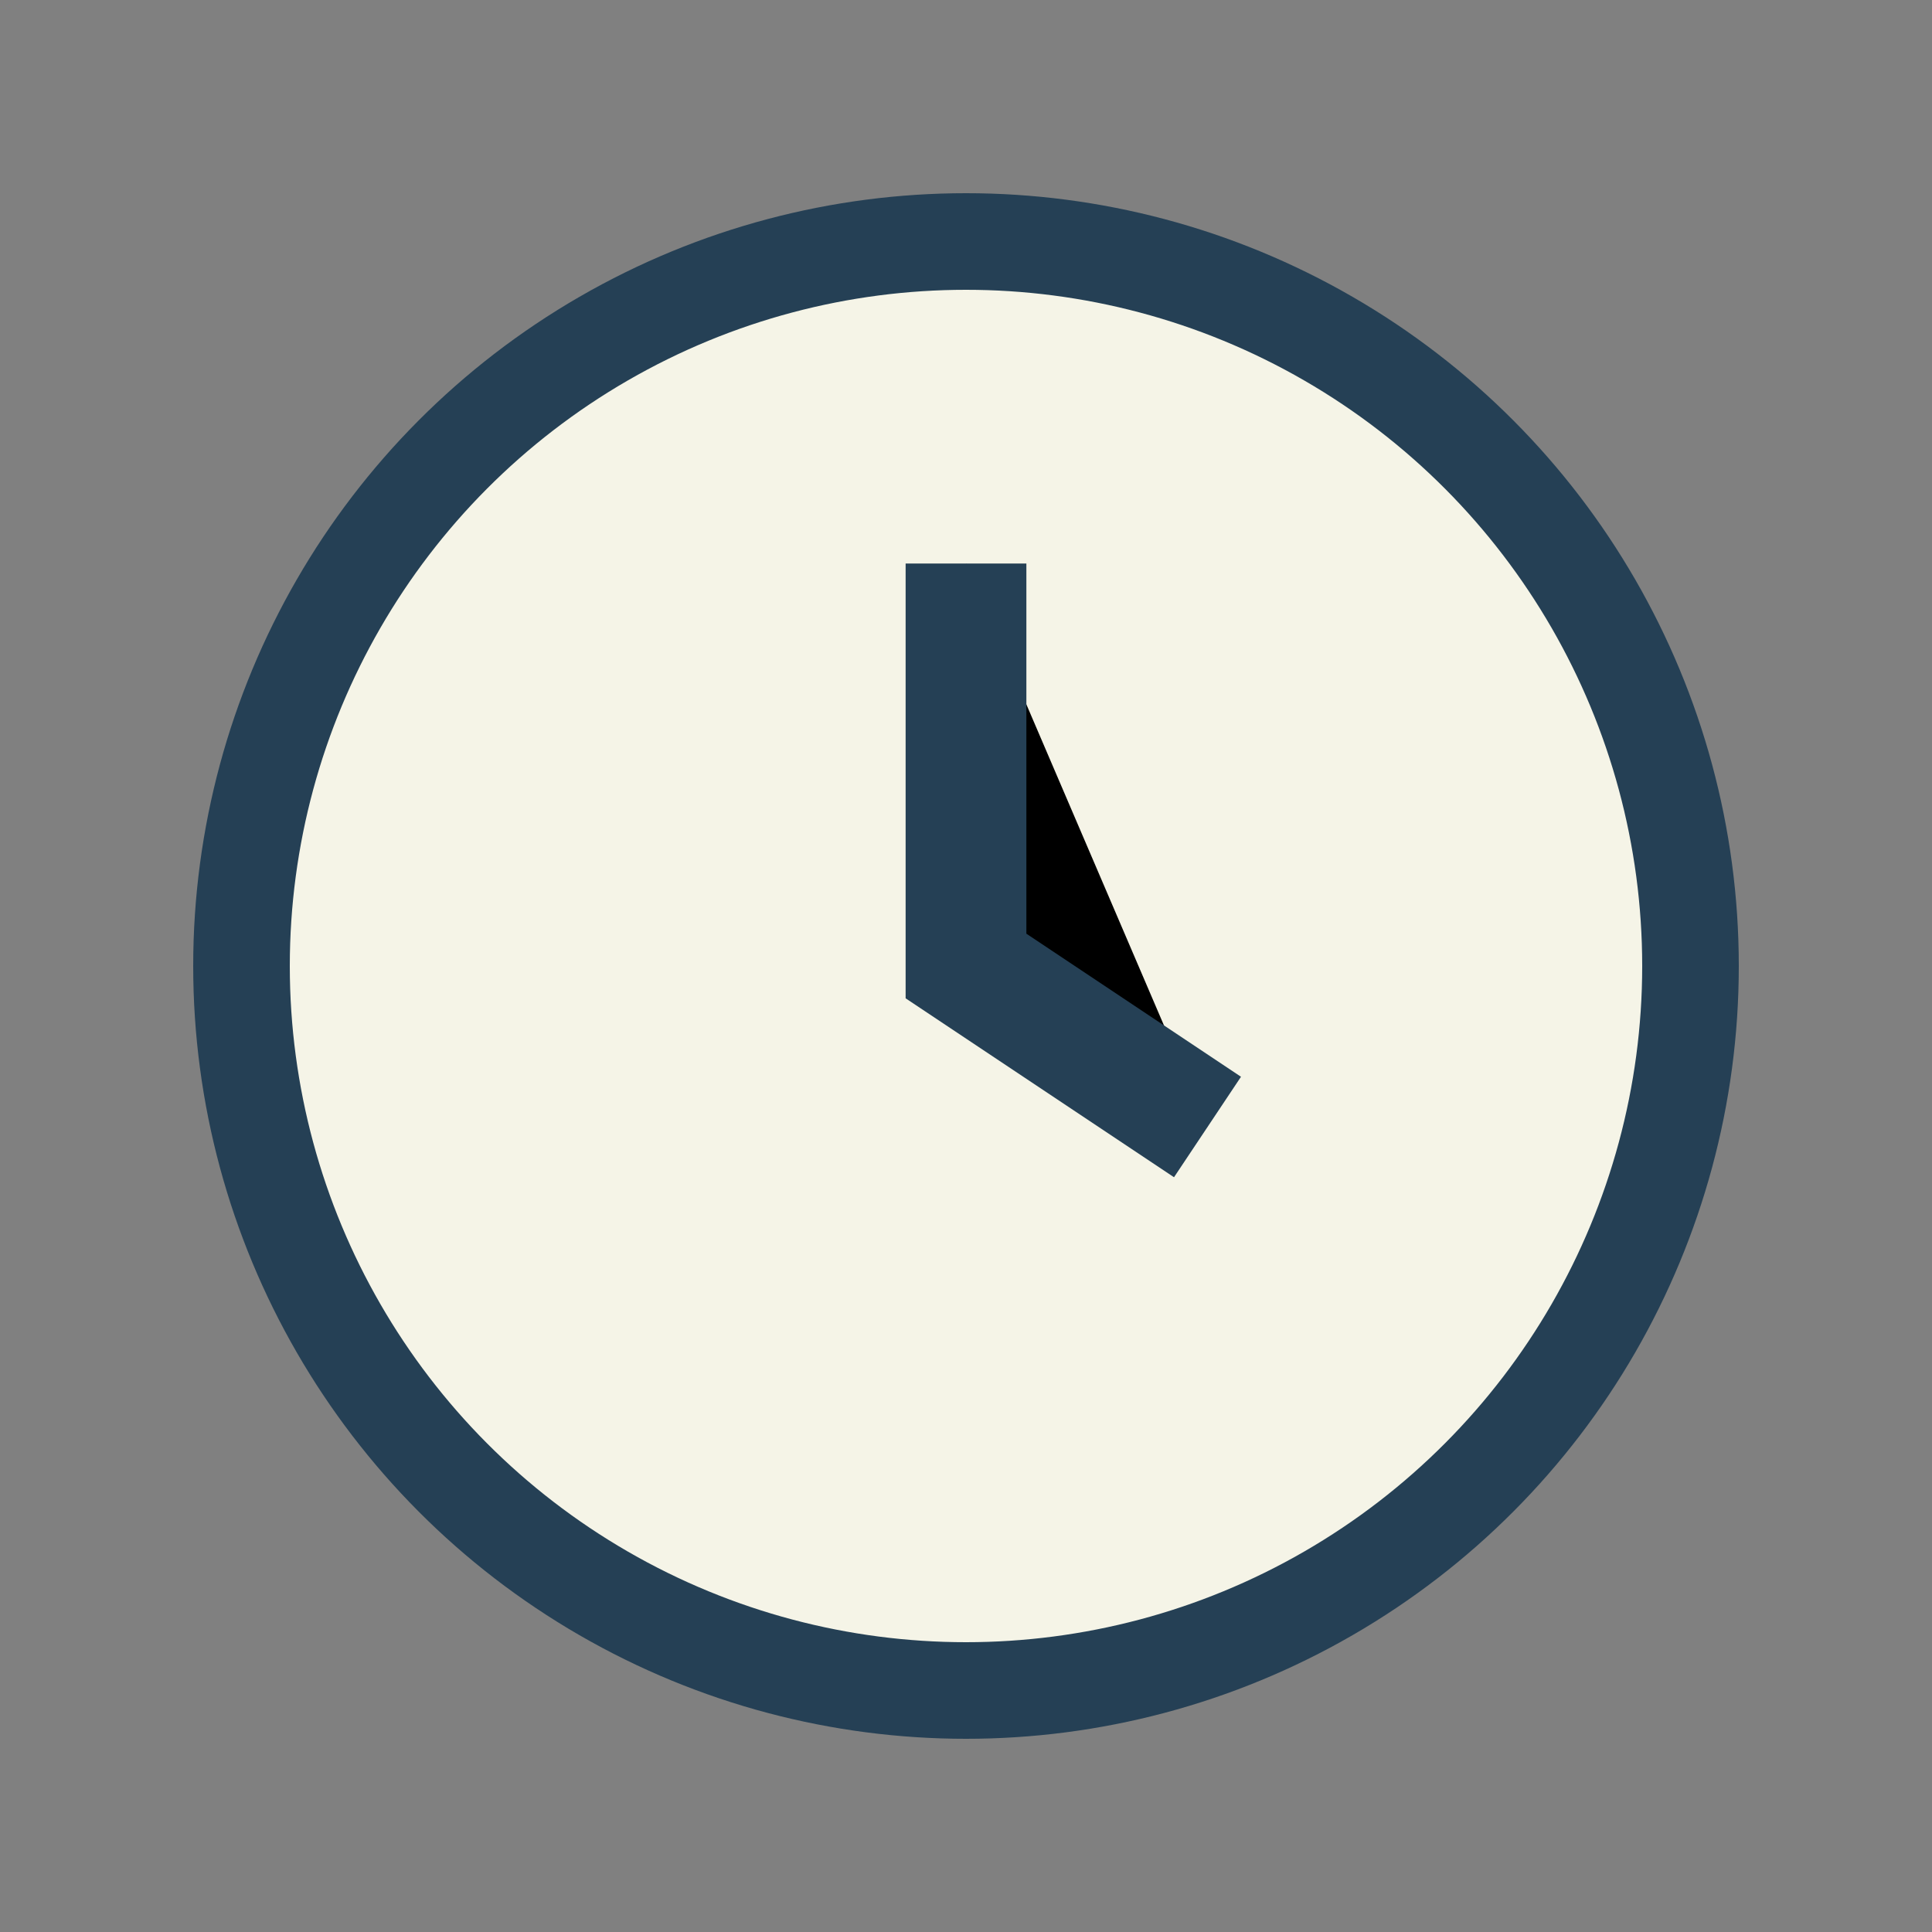 <?xml version="1.0" encoding="UTF-8"?>
<svg xmlns="http://www.w3.org/2000/svg" width="24" height="24" viewBox="0 0 24 24"><rect x="0" y="0" width="24" height="24" fill="#808080" stroke="none"/><circle cx="12" cy="12" r="9" fill="#F5F4E7" stroke="#254055" stroke-width="1.2"/><path d="M12 7v5l3 2" stroke="#254055" stroke-width="1.5"/></svg>